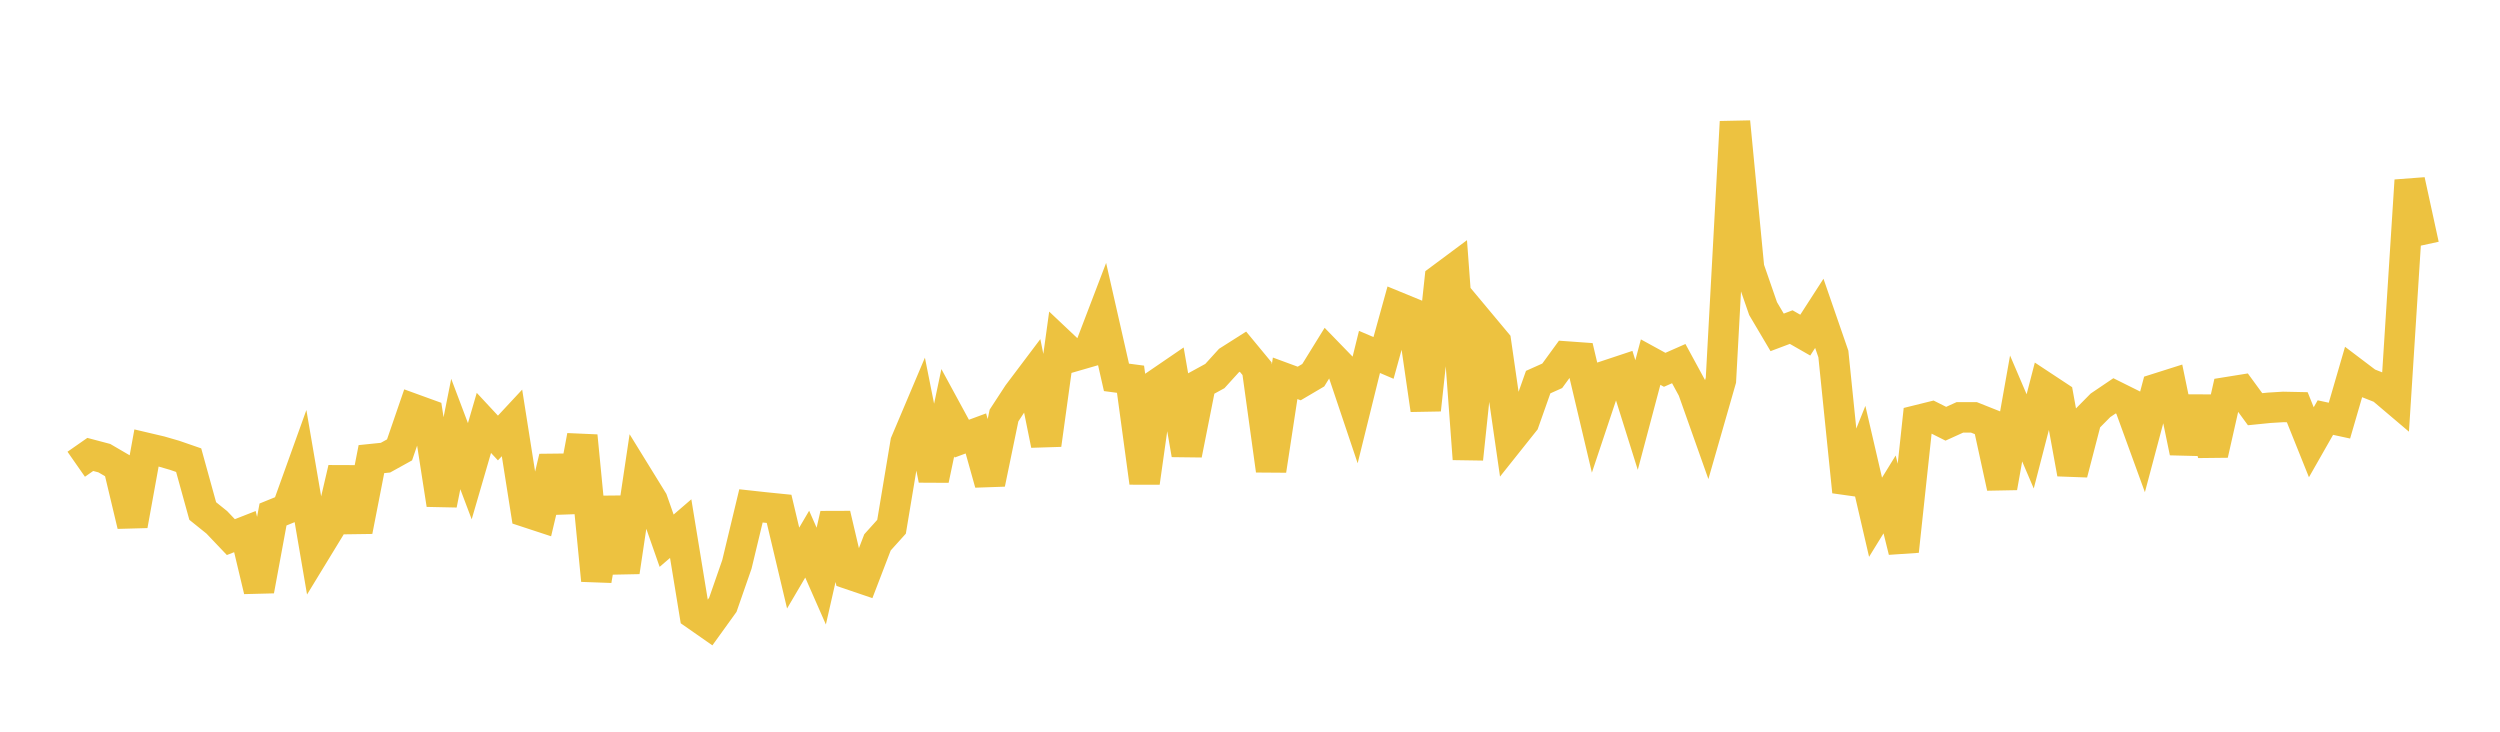 <svg width="164" height="48" xmlns="http://www.w3.org/2000/svg" xmlns:xlink="http://www.w3.org/1999/xlink"><path fill="none" stroke="rgb(237,194,64)" stroke-width="2" d="M5,30.454L5.922,29.811L6.844,30.055L7.766,30.593L8.689,34.464L9.611,29.384L10.533,29.601L11.455,29.868L12.377,30.187L13.299,33.523L14.222,34.265L15.144,35.234L16.066,34.873L16.988,38.743L17.91,33.751L18.832,33.376L19.754,30.811L20.677,36.202L21.599,34.69L22.521,30.732L23.443,34.835L24.365,30.118L25.287,30.023L26.21,29.512L27.132,26.829L28.054,27.164L28.976,33.099L29.898,28.471L30.82,30.912L31.743,27.742L32.665,28.733L33.587,27.743L34.509,33.587L35.431,33.89L36.353,29.999L37.275,33.528L38.198,28.592L39.12,38.075L40.042,32.686L40.964,37.515L41.886,31.34L42.808,32.836L43.731,35.471L44.653,34.676L45.575,40.309L46.497,40.952L47.419,39.672L48.341,37.021L49.263,33.186L50.186,33.287L51.108,33.38L52.03,37.265L52.952,35.696L53.874,37.792L54.796,33.738L55.719,37.668L56.641,37.981L57.563,35.579L58.485,34.555L59.407,29.024L60.329,26.845L61.251,31.468L62.174,27.077L63.096,28.774L64.018,28.433L64.94,31.723L65.862,27.259L66.784,25.848L67.707,24.623L68.629,29.178L69.551,22.499L70.473,23.369L71.395,23.102L72.317,20.689L73.24,24.755L74.162,24.877L75.084,31.661L76.006,25.126L76.928,24.496L77.85,29.818L78.772,25.174L79.695,24.669L80.617,23.654L81.539,23.069L82.461,24.184L83.383,30.861L84.305,24.817L85.228,25.157L86.15,24.614L87.072,23.122L87.994,24.072L88.916,26.816L89.838,23.086L90.76,23.48L91.683,20.146L92.605,20.525L93.527,26.885L94.449,18.33L95.371,17.644L96.293,30.11L97.216,21.345L98.138,22.449L99.06,28.832L99.982,27.675L100.904,25.066L101.826,24.653L102.749,23.386L103.671,23.452L104.593,27.354L105.515,24.594L106.437,24.288L107.359,27.227L108.281,23.754L109.204,24.26L110.126,23.853L111.048,25.55L111.97,28.151L112.892,24.939L113.814,7.991L114.737,17.584L115.659,20.245L116.581,21.804L117.503,21.457L118.425,21.985L119.347,20.555L120.269,23.222L121.192,32.26L122.114,29.955L123.036,33.931L123.958,32.434L124.88,36.158L125.802,27.564L126.725,27.335L127.647,27.798L128.569,27.379L129.491,27.38L130.413,27.747L131.335,31.979L132.257,26.796L133.18,28.955L134.102,25.39L135.024,25.998L135.946,31.073L136.868,27.523L137.79,26.59L138.713,25.966L139.635,26.425L140.557,28.958L141.479,25.495L142.401,25.203L143.323,29.668L144.246,26.116L145.168,29.808L146.09,25.73L147.012,25.582L147.934,26.844L148.856,26.751L149.778,26.695L150.701,26.714L151.623,29.012L152.545,27.393L153.467,27.593L154.389,24.424L155.311,25.122L156.234,25.486L157.156,26.268L158.078,11.836L159,16.072"></path></svg>